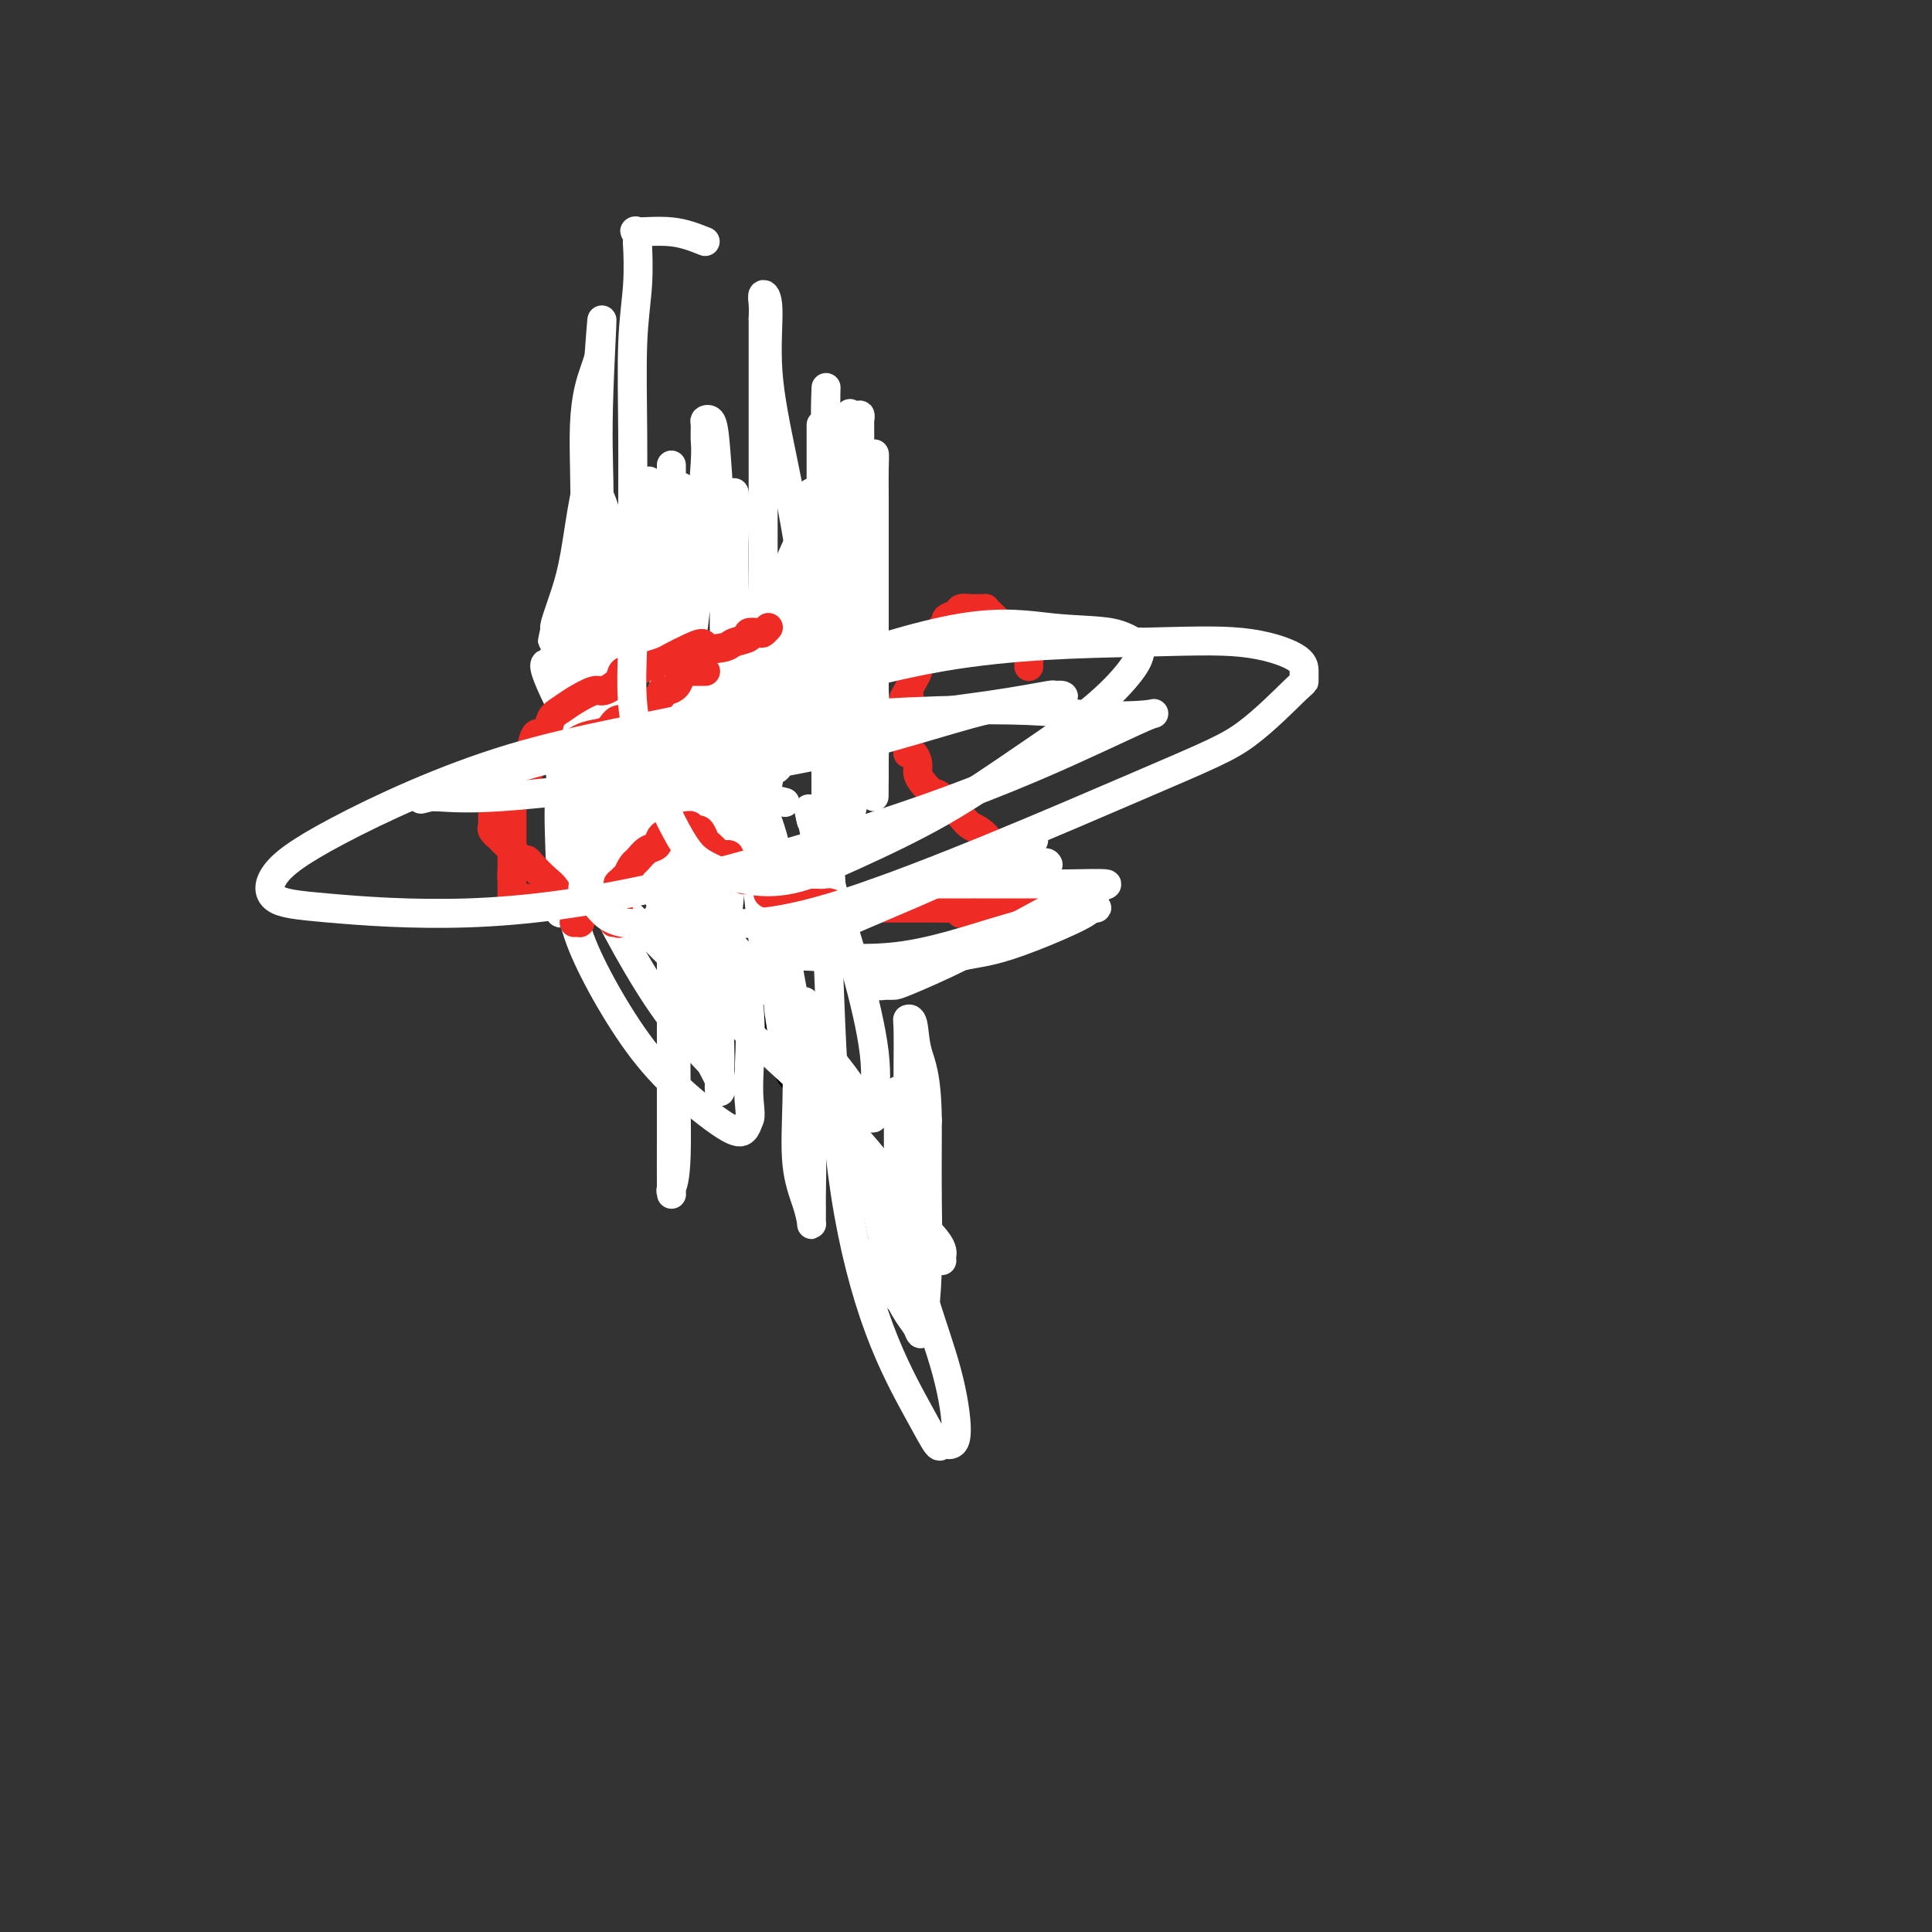 <svg viewBox='0 0 400 400' version='1.1' xmlns='http://www.w3.org/2000/svg' xmlns:xlink='http://www.w3.org/1999/xlink'><rect x="0" y="0" width="400" height="400" fill="#333333" stroke="none"/><g fill='none' stroke='#000000' stroke-width='6' stroke-linecap='round' stroke-linejoin='round'><path d='M174,145c0.121,-0.220 0.243,-0.440 0,-1c-0.243,-0.560 -0.849,-1.461 -1,-2c-0.151,-0.539 0.153,-0.717 0,-1c-0.153,-0.283 -0.762,-0.672 -1,-1c-0.238,-0.328 -0.105,-0.595 0,-1c0.105,-0.405 0.182,-0.950 0,-1c-0.182,-0.050 -0.623,0.393 -1,0c-0.377,-0.393 -0.689,-1.622 -1,-2c-0.311,-0.378 -0.619,0.096 -1,0c-0.381,-0.096 -0.834,-0.761 -1,-1c-0.166,-0.239 -0.044,-0.053 0,0c0.044,0.053 0.009,-0.027 0,0c-0.009,0.027 0.009,0.161 0,0c-0.009,-0.161 -0.045,-0.617 0,-1c0.045,-0.383 0.169,-0.694 0,-1c-0.169,-0.306 -0.632,-0.607 -1,-1c-0.368,-0.393 -0.640,-0.879 -1,-1c-0.360,-0.121 -0.808,0.122 -1,0c-0.192,-0.122 -0.129,-0.610 0,-1c0.129,-0.390 0.322,-0.683 0,-1c-0.322,-0.317 -1.161,-0.659 -2,-1'/><path d='M163,128c-1.637,-2.586 -0.231,-0.550 0,0c0.231,0.550 -0.713,-0.387 -1,-1c-0.287,-0.613 0.082,-0.901 0,-1c-0.082,-0.099 -0.616,-0.010 -1,0c-0.384,0.010 -0.616,-0.058 -1,0c-0.384,0.058 -0.918,0.241 -1,0c-0.082,-0.241 0.287,-0.905 0,-1c-0.287,-0.095 -1.230,0.381 -2,0c-0.770,-0.381 -1.367,-1.619 -2,-2c-0.633,-0.381 -1.304,0.094 -2,0c-0.696,-0.094 -1.419,-0.757 -2,-1c-0.581,-0.243 -1.020,-0.065 -2,0c-0.980,0.065 -2.500,0.017 -3,0c-0.500,-0.017 0.021,-0.005 0,0c-0.021,0.005 -0.584,0.001 -1,0c-0.416,-0.001 -0.684,-0.000 -1,0c-0.316,0.000 -0.680,0.000 -1,0c-0.320,-0.000 -0.595,-0.000 -1,0c-0.405,0.000 -0.938,0.000 -1,0c-0.062,-0.000 0.348,-0.000 0,0c-0.348,0.000 -1.454,0.000 -2,0c-0.546,-0.000 -0.532,-0.000 -1,0c-0.468,0.000 -1.420,0.000 -2,0c-0.580,-0.000 -0.790,-0.000 -1,0'/><path d='M135,122c-2.583,-0.000 -1.040,-0.000 -1,0c0.040,0.000 -1.425,0.000 -2,0c-0.575,-0.000 -0.262,-0.001 0,0c0.262,0.001 0.474,0.004 0,0c-0.474,-0.004 -1.633,-0.016 -3,0c-1.367,0.016 -2.944,0.059 -4,0c-1.056,-0.059 -1.593,-0.222 -2,0c-0.407,0.222 -0.684,0.828 -1,1c-0.316,0.172 -0.673,-0.091 -1,0c-0.327,0.091 -0.626,0.534 -1,1c-0.374,0.466 -0.822,0.955 -1,1c-0.178,0.045 -0.086,-0.353 0,0c0.086,0.353 0.167,1.456 0,2c-0.167,0.544 -0.581,0.530 -1,1c-0.419,0.470 -0.844,1.424 -1,2c-0.156,0.576 -0.041,0.772 0,1c0.041,0.228 0.010,0.487 0,1c-0.010,0.513 0.000,1.281 0,2c-0.000,0.719 -0.010,1.390 0,2c0.010,0.610 0.042,1.160 0,2c-0.042,0.840 -0.156,1.971 0,3c0.156,1.029 0.583,1.955 1,3c0.417,1.045 0.823,2.208 1,3c0.177,0.792 0.125,1.213 0,2c-0.125,0.787 -0.321,1.939 0,3c0.321,1.061 1.161,2.030 2,3'/><path d='M121,155c0.734,2.570 0.568,1.996 1,3c0.432,1.004 1.463,3.586 2,5c0.537,1.414 0.580,1.659 1,2c0.420,0.341 1.217,0.778 2,2c0.783,1.222 1.554,3.229 2,4c0.446,0.771 0.569,0.307 1,1c0.431,0.693 1.171,2.544 2,4c0.829,1.456 1.748,2.517 3,4c1.252,1.483 2.837,3.386 4,5c1.163,1.614 1.905,2.937 3,5c1.095,2.063 2.543,4.866 4,7c1.457,2.134 2.922,3.599 4,5c1.078,1.401 1.768,2.739 3,5c1.232,2.261 3.007,5.446 4,7c0.993,1.554 1.203,1.475 2,2c0.797,0.525 2.181,1.652 3,3c0.819,1.348 1.073,2.917 2,4c0.927,1.083 2.528,1.680 4,3c1.472,1.320 2.815,3.362 4,5c1.185,1.638 2.211,2.870 3,4c0.789,1.130 1.340,2.158 2,3c0.660,0.842 1.428,1.500 2,2c0.572,0.500 0.948,0.844 1,1c0.052,0.156 -0.221,0.123 0,0c0.221,-0.123 0.934,-0.337 1,0c0.066,0.337 -0.516,1.226 0,2c0.516,0.774 2.130,1.434 3,2c0.870,0.566 0.996,1.038 1,1c0.004,-0.038 -0.114,-0.587 0,0c0.114,0.587 0.461,2.311 1,3c0.539,0.689 1.269,0.345 2,0'/><path d='M188,249c4.731,5.641 1.057,2.244 0,1c-1.057,-1.244 0.501,-0.336 1,0c0.499,0.336 -0.062,0.100 0,0c0.062,-0.100 0.748,-0.065 1,0c0.252,0.065 0.072,0.162 0,0c-0.072,-0.162 -0.036,-0.581 0,-1'/><path d='M190,249c0.148,0.009 -0.482,0.033 -1,0c-0.518,-0.033 -0.923,-0.122 -1,0c-0.077,0.122 0.175,0.455 0,0c-0.175,-0.455 -0.778,-1.700 -1,-4c-0.222,-2.300 -0.063,-5.657 0,-7c0.063,-1.343 0.032,-0.671 0,0'/></g>
<g fill='none' stroke='#FFFFFF' stroke-width='6' stroke-linecap='round' stroke-linejoin='round'><path d='M195,261c-0.036,-0.241 -0.073,-0.483 0,-1c0.073,-0.517 0.255,-1.311 -1,-3c-1.255,-1.689 -3.947,-4.274 -6,-7c-2.053,-2.726 -3.465,-5.593 -7,-10c-3.535,-4.407 -9.192,-10.355 -14,-15c-4.808,-4.645 -8.766,-7.986 -15,-14c-6.234,-6.014 -14.742,-14.701 -20,-20c-5.258,-5.299 -7.266,-7.211 -9,-9c-1.734,-1.789 -3.196,-3.455 -4,-4c-0.804,-0.545 -0.952,0.032 -1,0c-0.048,-0.032 0.003,-0.673 0,0c-0.003,0.673 -0.062,2.661 0,5c0.062,2.339 0.243,5.030 1,8c0.757,2.970 2.090,6.219 4,10c1.910,3.781 4.396,8.093 7,12c2.604,3.907 5.327,7.408 9,11c3.673,3.592 8.297,7.275 11,9c2.703,1.725 3.487,1.493 4,1c0.513,-0.493 0.757,-1.246 1,-2'/><path d='M155,232c0.710,-0.928 -0.014,-2.747 0,-7c0.014,-4.253 0.766,-10.939 0,-17c-0.766,-6.061 -3.050,-11.496 -6,-18c-2.950,-6.504 -6.564,-14.076 -10,-20c-3.436,-5.924 -6.692,-10.201 -10,-14c-3.308,-3.799 -6.668,-7.119 -9,-10c-2.332,-2.881 -3.635,-5.324 -5,-7c-1.365,-1.676 -2.793,-2.587 -2,0c0.793,2.587 3.807,8.672 7,14c3.193,5.328 6.567,9.901 11,16c4.433,6.099 9.926,13.726 15,20c5.074,6.274 9.728,11.195 14,16c4.272,4.805 8.163,9.493 11,13c2.837,3.507 4.619,5.834 6,8c1.381,2.166 2.360,4.171 3,5c0.640,0.829 0.943,0.483 1,0c0.057,-0.483 -0.130,-1.104 0,-3c0.130,-1.896 0.577,-5.066 0,-10c-0.577,-4.934 -2.180,-11.631 -4,-18c-1.820,-6.369 -3.859,-12.408 -5,-17c-1.141,-4.592 -1.384,-7.736 -2,-10c-0.616,-2.264 -1.605,-3.647 -2,-4c-0.395,-0.353 -0.198,0.323 0,1'/><path d='M168,170c-1.653,-6.638 0.714,0.767 2,10c1.286,9.233 1.490,20.293 2,32c0.510,11.707 1.327,24.061 3,35c1.673,10.939 4.203,20.462 7,28c2.797,7.538 5.862,13.092 8,17c2.138,3.908 3.348,6.169 4,7c0.652,0.831 0.746,0.233 1,0c0.254,-0.233 0.668,-0.101 1,0c0.332,0.101 0.581,0.170 1,0c0.419,-0.170 1.007,-0.580 1,-3c-0.007,-2.420 -0.608,-6.850 -2,-12c-1.392,-5.150 -3.574,-11.019 -5,-16c-1.426,-4.981 -2.094,-9.072 -3,-12c-0.906,-2.928 -2.048,-4.692 -3,-6c-0.952,-1.308 -1.714,-2.162 -2,-2c-0.286,0.162 -0.095,1.338 0,2c0.095,0.662 0.095,0.809 0,2c-0.095,1.191 -0.286,3.425 0,6c0.286,2.575 1.047,5.493 2,8c0.953,2.507 2.098,4.605 3,6c0.902,1.395 1.562,2.086 2,3c0.438,0.914 0.653,2.049 1,0c0.347,-2.049 0.824,-7.282 1,-12c0.176,-4.718 0.050,-8.919 0,-14c-0.050,-5.081 -0.025,-11.040 0,-17'/><path d='M192,232c-0.099,-9.476 -1.347,-11.665 -2,-14c-0.653,-2.335 -0.711,-4.817 -1,-6c-0.289,-1.183 -0.809,-1.067 -1,-1c-0.191,0.067 -0.052,0.086 0,2c0.052,1.914 0.017,5.721 0,9c-0.017,3.279 -0.015,6.028 0,9c0.015,2.972 0.042,6.168 0,8c-0.042,1.832 -0.154,2.300 0,3c0.154,0.700 0.575,1.630 1,2c0.425,0.370 0.853,0.179 1,0c0.147,-0.179 0.011,-0.345 0,-1c-0.011,-0.655 0.102,-1.800 0,-3c-0.102,-1.200 -0.420,-2.456 -1,-5c-0.580,-2.544 -1.423,-6.378 -2,-8c-0.577,-1.622 -0.887,-1.034 -1,-1c-0.113,0.034 -0.030,-0.486 0,0c0.030,0.486 0.008,1.978 0,3c-0.008,1.022 -0.002,1.573 0,4c0.002,2.427 0.001,6.730 0,11c-0.001,4.270 -0.000,8.506 0,12c0.000,3.494 0.000,6.247 0,9'/><path d='M186,265c-0.195,6.291 -0.182,3.019 0,2c0.182,-1.019 0.534,0.216 0,-1c-0.534,-1.216 -1.954,-4.884 -3,-9c-1.046,-4.116 -1.719,-8.679 -3,-13c-1.281,-4.321 -3.170,-8.401 -5,-13c-1.830,-4.599 -3.601,-9.717 -5,-14c-1.399,-4.283 -2.427,-7.730 -3,-9c-0.573,-1.270 -0.691,-0.362 -1,0c-0.309,0.362 -0.808,0.179 -1,1c-0.192,0.821 -0.076,2.647 0,6c0.076,3.353 0.111,8.232 0,13c-0.111,4.768 -0.370,9.425 0,13c0.370,3.575 1.367,6.068 2,8c0.633,1.932 0.902,3.303 1,4c0.098,0.697 0.024,0.719 0,0c-0.024,-0.719 0.002,-2.180 0,-3c-0.002,-0.820 -0.033,-0.999 0,-3c0.033,-2.001 0.128,-5.826 0,-12c-0.128,-6.174 -0.479,-14.699 -1,-19c-0.521,-4.301 -1.212,-4.380 -2,-7c-0.788,-2.620 -1.674,-7.782 -2,-10c-0.326,-2.218 -0.093,-1.491 0,-1c0.093,0.491 0.047,0.745 0,1'/><path d='M163,199c-0.790,-8.146 -0.264,-1.511 0,1c0.264,2.511 0.267,0.897 0,1c-0.267,0.103 -0.803,1.924 -1,4c-0.197,2.076 -0.056,4.409 0,6c0.056,1.591 0.029,2.440 0,3c-0.029,0.560 -0.058,0.830 0,1c0.058,0.170 0.202,0.241 0,-1c-0.202,-1.241 -0.750,-3.792 -1,-8c-0.250,-4.208 -0.202,-10.072 0,-15c0.202,-4.928 0.558,-8.918 0,-13c-0.558,-4.082 -2.030,-8.254 -4,-13c-1.970,-4.746 -4.437,-10.065 -6,-14c-1.563,-3.935 -2.223,-6.484 -3,-8c-0.777,-1.516 -1.672,-1.998 -2,-2c-0.328,-0.002 -0.088,0.477 0,2c0.088,1.523 0.024,4.090 0,7c-0.024,2.910 -0.006,6.161 0,8c0.006,1.839 0.002,2.265 0,4c-0.002,1.735 -0.000,4.780 0,7c0.000,2.220 -0.001,3.616 0,5c0.001,1.384 0.004,2.755 0,4c-0.004,1.245 -0.015,2.362 0,4c0.015,1.638 0.057,3.795 0,5c-0.057,1.205 -0.211,1.457 0,2c0.211,0.543 0.788,1.377 1,2c0.212,0.623 0.061,1.035 0,1c-0.061,-0.035 -0.030,-0.518 0,-1'/><path d='M147,191c0.208,7.566 0.228,1.482 0,-1c-0.228,-2.482 -0.703,-1.363 -1,-2c-0.297,-0.637 -0.416,-3.032 -1,-5c-0.584,-1.968 -1.635,-3.511 -3,-5c-1.365,-1.489 -3.045,-2.924 -4,-4c-0.955,-1.076 -1.184,-1.792 -2,-3c-0.816,-1.208 -2.220,-2.909 -3,-4c-0.780,-1.091 -0.936,-1.574 -1,-2c-0.064,-0.426 -0.035,-0.797 0,0c0.035,0.797 0.078,2.761 0,4c-0.078,1.239 -0.276,1.752 0,3c0.276,1.248 1.024,3.231 2,6c0.976,2.769 2.178,6.324 3,10c0.822,3.676 1.264,7.474 2,11c0.736,3.526 1.766,6.779 3,10c1.234,3.221 2.672,6.408 4,9c1.328,2.592 2.546,4.588 3,6c0.454,1.412 0.143,2.239 0,2c-0.143,-0.239 -0.119,-1.544 0,-2c0.119,-0.456 0.331,-0.064 0,-2c-0.331,-1.936 -1.206,-6.200 -2,-11c-0.794,-4.800 -1.508,-10.134 -3,-16c-1.492,-5.866 -3.761,-12.263 -5,-18c-1.239,-5.737 -1.449,-10.814 -3,-16c-1.551,-5.186 -4.443,-10.482 -6,-14c-1.557,-3.518 -1.778,-5.259 -2,-7'/><path d='M128,140c-1.250,-3.437 -0.376,-1.530 0,-1c0.376,0.530 0.253,-0.318 0,0c-0.253,0.318 -0.637,1.800 0,4c0.637,2.200 2.294,5.118 4,9c1.706,3.882 3.463,8.729 6,14c2.537,5.271 5.856,10.966 8,16c2.144,5.034 3.113,9.406 5,13c1.887,3.594 4.692,6.411 6,8c1.308,1.589 1.120,1.951 1,2c-0.120,0.049 -0.172,-0.214 0,-1c0.172,-0.786 0.568,-2.093 0,-9c-0.568,-6.907 -2.100,-19.412 -3,-28c-0.900,-8.588 -1.169,-13.259 -2,-18c-0.831,-4.741 -2.223,-9.553 -3,-12c-0.777,-2.447 -0.940,-2.530 -1,-3c-0.060,-0.470 -0.016,-1.328 0,0c0.016,1.328 0.004,4.842 0,9c-0.004,4.158 -0.001,8.959 0,14c0.001,5.041 -0.000,10.320 0,18c0.000,7.680 0.003,17.759 0,23c-0.003,5.241 -0.011,5.642 0,6c0.011,0.358 0.041,0.673 0,1c-0.041,0.327 -0.155,0.665 0,-1c0.155,-1.665 0.577,-5.332 1,-9'/><path d='M150,195c0.513,-4.530 1.295,-11.354 2,-20c0.705,-8.646 1.334,-19.115 3,-29c1.666,-9.885 4.369,-19.188 7,-26c2.631,-6.812 5.188,-11.133 6,-14c0.812,-2.867 -0.122,-4.281 0,-4c0.122,0.281 1.301,2.255 2,6c0.699,3.745 0.920,9.261 1,15c0.080,5.739 0.020,11.701 0,19c-0.020,7.299 -0.002,15.933 0,23c0.002,7.067 -0.014,12.565 0,17c0.014,4.435 0.057,7.806 0,9c-0.057,1.194 -0.216,0.210 0,0c0.216,-0.210 0.806,0.354 1,0c0.194,-0.354 -0.008,-1.625 0,-3c0.008,-1.375 0.226,-2.855 0,-6c-0.226,-3.145 -0.898,-7.954 0,-20c0.898,-12.046 3.365,-31.327 5,-43c1.635,-11.673 2.438,-15.738 3,-19c0.562,-3.262 0.883,-5.721 1,-6c0.117,-0.279 0.031,1.621 0,3c-0.031,1.379 -0.008,2.236 0,6c0.008,3.764 0.002,10.435 0,17c-0.002,6.565 -0.001,13.024 0,19c0.001,5.976 0.000,11.468 0,15c-0.000,3.532 -0.000,5.105 0,6c0.000,0.895 0.000,1.113 0,1c-0.000,-0.113 -0.000,-0.556 0,-1'/><path d='M181,160c-0.028,10.128 -0.099,2.449 0,-3c0.099,-5.449 0.366,-8.669 0,-14c-0.366,-5.331 -1.365,-12.772 -2,-20c-0.635,-7.228 -0.906,-14.242 -1,-20c-0.094,-5.758 -0.011,-10.259 0,-13c0.011,-2.741 -0.050,-3.722 0,-4c0.050,-0.278 0.211,0.145 0,1c-0.211,0.855 -0.792,2.140 -1,3c-0.208,0.860 -0.042,1.294 0,4c0.042,2.706 -0.041,7.685 0,12c0.041,4.315 0.207,7.967 0,13c-0.207,5.033 -0.788,11.448 -1,14c-0.212,2.552 -0.057,1.242 0,1c0.057,-0.242 0.015,0.583 0,-1c-0.015,-1.583 -0.004,-5.576 0,-10c0.004,-4.424 0.001,-9.280 0,-14c-0.001,-4.720 0.000,-9.305 0,-13c-0.000,-3.695 -0.002,-6.501 0,-8c0.002,-1.499 0.008,-1.691 0,-2c-0.008,-0.309 -0.029,-0.733 0,0c0.029,0.733 0.107,2.625 0,5c-0.107,2.375 -0.400,5.235 -1,9c-0.600,3.765 -1.508,8.437 -2,12c-0.492,3.563 -0.569,6.018 -1,8c-0.431,1.982 -1.215,3.491 -2,5'/><path d='M170,125c-0.928,5.915 -0.249,2.204 0,1c0.249,-1.204 0.067,0.100 0,0c-0.067,-0.100 -0.018,-1.603 0,-6c0.018,-4.397 0.005,-11.688 0,-17c-0.005,-5.312 -0.001,-8.644 0,-11c0.001,-2.356 0.000,-3.737 0,-4c-0.000,-0.263 -0.000,0.592 0,1c0.000,0.408 0.001,0.371 0,1c-0.001,0.629 -0.004,1.925 0,4c0.004,2.075 0.016,4.929 0,9c-0.016,4.071 -0.058,9.359 0,14c0.058,4.641 0.217,8.634 0,13c-0.217,4.366 -0.811,9.105 -1,12c-0.189,2.895 0.027,3.945 0,4c-0.027,0.055 -0.295,-0.887 0,-3c0.295,-2.113 1.155,-5.398 2,-9c0.845,-3.602 1.677,-7.522 3,-12c1.323,-4.478 3.139,-9.513 4,-13c0.861,-3.487 0.767,-5.426 1,-7c0.233,-1.574 0.792,-2.784 1,-3c0.208,-0.216 0.066,0.561 0,1c-0.066,0.439 -0.056,0.541 0,4c0.056,3.459 0.159,10.274 0,17c-0.159,6.726 -0.579,13.363 -1,20'/><path d='M179,141c-0.275,10.019 -0.463,14.067 -1,18c-0.537,3.933 -1.423,7.750 -2,10c-0.577,2.250 -0.845,2.931 -1,3c-0.155,0.069 -0.198,-0.475 0,-1c0.198,-0.525 0.638,-1.032 0,-4c-0.638,-2.968 -2.353,-8.396 -3,-15c-0.647,-6.604 -0.226,-14.383 0,-22c0.226,-7.617 0.256,-15.071 0,-22c-0.256,-6.929 -0.800,-13.332 -1,-18c-0.200,-4.668 -0.057,-7.600 0,-9c0.057,-1.400 0.026,-1.267 0,0c-0.026,1.267 -0.049,3.668 0,7c0.049,3.332 0.171,7.596 0,12c-0.171,4.404 -0.633,8.948 -1,14c-0.367,5.052 -0.639,10.610 -1,15c-0.361,4.390 -0.813,7.610 -1,9c-0.187,1.390 -0.111,0.948 0,1c0.111,0.052 0.255,0.596 0,-3c-0.255,-3.596 -0.909,-11.333 -2,-19c-1.091,-7.667 -2.618,-15.265 -4,-22c-1.382,-6.735 -2.619,-12.609 -3,-18c-0.381,-5.391 0.094,-10.301 0,-13c-0.094,-2.699 -0.756,-3.188 -1,-3c-0.244,0.188 -0.070,1.054 0,2c0.070,0.946 0.035,1.973 0,3'/><path d='M158,66c0.000,1.272 0.000,1.952 0,5c-0.000,3.048 -0.000,8.465 0,15c0.000,6.535 0.000,14.187 0,20c-0.000,5.813 -0.000,9.787 0,18c0.000,8.213 0.000,20.666 0,26c-0.000,5.334 -0.000,3.550 0,6c0.000,2.450 0.000,9.135 0,12c-0.000,2.865 -0.000,1.909 0,1c0.000,-0.909 0.000,-1.772 0,-2c-0.000,-0.228 -0.000,0.179 0,-3c0.000,-3.179 0.000,-9.943 0,-17c-0.000,-7.057 -0.000,-14.407 0,-21c0.000,-6.593 0.000,-12.430 0,-18c-0.000,-5.570 -0.000,-10.872 0,-13c0.000,-2.128 0.000,-1.081 0,-1c-0.000,0.081 -0.000,-0.802 0,1c0.000,1.802 0.001,6.290 0,12c-0.001,5.710 -0.003,12.644 0,19c0.003,6.356 0.010,12.135 0,17c-0.010,4.865 -0.038,8.816 0,11c0.038,2.184 0.144,2.600 0,2c-0.144,-0.600 -0.536,-2.217 -1,-4c-0.464,-1.783 -1.000,-3.733 -2,-9c-1.000,-5.267 -2.464,-13.850 -3,-20c-0.536,-6.150 -0.144,-9.865 0,-13c0.144,-3.135 0.039,-5.690 0,-7c-0.039,-1.310 -0.011,-1.374 0,0c0.011,1.374 0.006,4.187 0,7'/><path d='M152,110c-0.016,2.621 -0.057,5.673 0,10c0.057,4.327 0.213,9.931 0,14c-0.213,4.069 -0.793,6.605 -1,9c-0.207,2.395 -0.041,4.650 0,5c0.041,0.350 -0.045,-1.204 0,-2c0.045,-0.796 0.219,-0.836 0,-3c-0.219,-2.164 -0.832,-6.454 -1,-11c-0.168,-4.546 0.109,-9.348 0,-14c-0.109,-4.652 -0.603,-9.154 -1,-14c-0.397,-4.846 -0.695,-10.035 -1,-13c-0.305,-2.965 -0.617,-3.705 -1,-4c-0.383,-0.295 -0.838,-0.145 -1,0c-0.162,0.145 -0.030,0.287 0,1c0.030,0.713 -0.042,1.999 0,3c0.042,1.001 0.197,1.717 0,5c-0.197,3.283 -0.746,9.131 -1,14c-0.254,4.869 -0.212,8.758 -1,16c-0.788,7.242 -2.407,17.836 -3,24c-0.593,6.164 -0.159,7.896 0,9c0.159,1.104 0.043,1.578 0,2c-0.043,0.422 -0.011,0.790 0,-1c0.011,-1.790 0.003,-5.738 0,-10c-0.003,-4.262 -0.001,-8.838 0,-14c0.001,-5.162 0.000,-10.909 0,-16c-0.000,-5.091 -0.000,-9.524 0,-12c0.000,-2.476 0.000,-2.993 0,-3c-0.000,-0.007 -0.000,0.497 0,1'/><path d='M141,106c0.005,-9.061 0.016,-5.214 0,3c-0.016,8.214 -0.061,20.796 0,33c0.061,12.204 0.227,24.029 0,36c-0.227,11.971 -0.845,24.086 -1,35c-0.155,10.914 0.155,20.625 0,26c-0.155,5.375 -0.774,6.414 -1,7c-0.226,0.586 -0.061,0.719 0,1c0.061,0.281 0.016,0.710 0,-1c-0.016,-1.710 -0.004,-5.559 0,-12c0.004,-6.441 0.001,-15.473 0,-26c-0.001,-10.527 -0.000,-22.548 0,-35c0.000,-12.452 0.000,-25.336 0,-36c-0.000,-10.664 -0.000,-19.110 0,-26c0.000,-6.890 0.000,-12.224 0,-14c-0.000,-1.776 -0.000,0.007 0,2c0.000,1.993 0.000,4.198 0,7c-0.000,2.802 -0.000,6.202 0,11c0.000,4.798 0.000,10.993 0,16c-0.000,5.007 -0.000,8.825 0,13c0.000,4.175 0.000,8.706 0,13c-0.000,4.294 -0.001,8.350 0,10c0.001,1.650 0.002,0.893 0,1c-0.002,0.107 -0.007,1.076 0,1c0.007,-0.076 0.027,-1.198 0,-2c-0.027,-0.802 -0.101,-1.284 0,-3c0.101,-1.716 0.378,-4.666 0,-10c-0.378,-5.334 -1.409,-13.051 -2,-20c-0.591,-6.949 -0.740,-13.128 -1,-18c-0.260,-4.872 -0.630,-8.436 -1,-12'/><path d='M135,106c-0.793,-10.570 -0.776,-5.494 -1,-3c-0.224,2.494 -0.691,2.405 -1,4c-0.309,1.595 -0.461,4.874 -1,9c-0.539,4.126 -1.465,9.100 -2,13c-0.535,3.900 -0.677,6.726 -1,10c-0.323,3.274 -0.826,6.994 -1,8c-0.174,1.006 -0.019,-0.703 0,-2c0.019,-1.297 -0.098,-2.183 0,-5c0.098,-2.817 0.411,-7.566 0,-13c-0.411,-5.434 -1.546,-11.553 -2,-14c-0.454,-2.447 -0.227,-1.224 0,0'/><path d='M126,160c-0.000,-0.140 -0.000,-0.279 0,-1c0.000,-0.721 0.001,-2.023 0,-3c-0.001,-0.977 -0.003,-1.629 0,-4c0.003,-2.371 0.011,-6.460 0,-10c-0.011,-3.540 -0.042,-6.531 0,-12c0.042,-5.469 0.156,-13.416 0,-18c-0.156,-4.584 -0.583,-5.803 -1,-7c-0.417,-1.197 -0.824,-2.371 -1,-2c-0.176,0.371 -0.121,2.286 0,3c0.121,0.714 0.309,0.228 0,3c-0.309,2.772 -1.116,8.801 -2,15c-0.884,6.199 -1.845,12.566 -3,19c-1.155,6.434 -2.505,12.935 -3,19c-0.495,6.065 -0.136,11.694 0,16c0.136,4.306 0.048,7.288 0,9c-0.048,1.712 -0.057,2.153 0,2c0.057,-0.153 0.181,-0.901 0,-1c-0.181,-0.099 -0.667,0.452 0,-3c0.667,-3.452 2.487,-10.906 3,-18c0.513,-7.094 -0.279,-13.828 0,-23c0.279,-9.172 1.630,-20.784 2,-31c0.370,-10.216 -0.241,-19.037 0,-25c0.241,-5.963 1.334,-9.067 2,-11c0.666,-1.933 0.905,-2.695 1,-3c0.095,-0.305 0.048,-0.152 0,0'/><path d='M124,74c1.236,-16.859 0.328,-2.508 0,7c-0.328,9.508 -0.074,14.173 0,19c0.074,4.827 -0.033,9.816 0,15c0.033,5.184 0.205,10.564 0,15c-0.205,4.436 -0.787,7.929 -1,11c-0.213,3.071 -0.057,5.720 0,7c0.057,1.280 0.015,1.189 0,1c-0.015,-0.189 -0.004,-0.478 0,-2c0.004,-1.522 0.001,-4.278 0,-8c-0.001,-3.722 -0.001,-8.411 0,-16c0.001,-7.589 0.002,-18.077 0,-24c-0.002,-5.923 -0.006,-7.280 0,-8c0.006,-0.720 0.024,-0.803 0,-1c-0.024,-0.197 -0.089,-0.509 0,0c0.089,0.509 0.332,1.839 0,4c-0.332,2.161 -1.238,5.153 -2,9c-0.762,3.847 -1.381,8.547 -2,12c-0.619,3.453 -1.238,5.657 -2,8c-0.762,2.343 -1.667,4.823 -2,6c-0.333,1.177 -0.095,1.051 0,1c0.095,-0.051 0.048,-0.025 0,0'/><path d='M115,130c-1.238,5.880 -0.335,1.081 0,0c0.335,-1.081 0.100,1.558 0,3c-0.100,1.442 -0.065,1.688 0,2c0.065,0.312 0.159,0.689 0,1c-0.159,0.311 -0.570,0.557 0,1c0.570,0.443 2.120,1.082 3,2c0.880,0.918 1.089,2.113 2,3c0.911,0.887 2.525,1.464 4,3c1.475,1.536 2.812,4.029 5,6c2.188,1.971 5.228,3.420 7,5c1.772,1.580 2.276,3.292 3,5c0.724,1.708 1.668,3.413 2,4c0.332,0.587 0.053,0.057 0,0c-0.053,-0.057 0.122,0.361 0,1c-0.122,0.639 -0.539,1.500 -1,2c-0.461,0.500 -0.964,0.640 -1,1c-0.036,0.360 0.394,0.939 0,1c-0.394,0.061 -1.614,-0.395 -2,0c-0.386,0.395 0.061,1.642 0,2c-0.061,0.358 -0.632,-0.173 -1,0c-0.368,0.173 -0.534,1.049 -1,2c-0.466,0.951 -1.233,1.975 -2,3'/><path d='M133,177c-1.338,2.203 -0.683,1.712 -1,2c-0.317,0.288 -1.607,1.356 -2,2c-0.393,0.644 0.109,0.866 0,1c-0.109,0.134 -0.830,0.181 -1,0c-0.170,-0.181 0.211,-0.590 0,-1c-0.211,-0.410 -1.015,-0.820 -1,-1c0.015,-0.180 0.848,-0.130 0,-2c-0.848,-1.870 -3.376,-5.659 -5,-8c-1.624,-2.341 -2.344,-3.233 -3,-5c-0.656,-1.767 -1.247,-4.407 -2,-6c-0.753,-1.593 -1.668,-2.138 -2,-3c-0.332,-0.862 -0.081,-2.042 0,-2c0.081,0.042 -0.008,1.304 0,2c0.008,0.696 0.113,0.824 0,1c-0.113,0.176 -0.445,0.399 0,3c0.445,2.601 1.667,7.579 3,12c1.333,4.421 2.778,8.285 5,13c2.222,4.715 5.222,10.283 8,15c2.778,4.717 5.333,8.584 8,12c2.667,3.416 5.447,6.379 7,8c1.553,1.621 1.880,1.898 2,1c0.120,-0.898 0.034,-2.971 0,-6c-0.034,-3.029 -0.017,-7.015 0,-11'/><path d='M149,204c0.261,-4.987 -0.087,-9.456 0,-14c0.087,-4.544 0.610,-9.163 0,-13c-0.610,-3.837 -2.352,-6.891 -3,-8c-0.648,-1.109 -0.203,-0.273 0,0c0.203,0.273 0.163,-0.018 0,0c-0.163,0.018 -0.450,0.344 -1,0c-0.550,-0.344 -1.365,-1.357 -2,-2c-0.635,-0.643 -1.092,-0.915 -2,-1c-0.908,-0.085 -2.268,0.019 -3,0c-0.732,-0.019 -0.835,-0.160 -1,0c-0.165,0.160 -0.390,0.620 -1,1c-0.610,0.380 -1.603,0.680 -2,1c-0.397,0.320 -0.199,0.660 0,1'/><path d='M134,169c-0.786,0.293 -0.751,-0.475 -1,0c-0.249,0.475 -0.782,2.193 -1,3c-0.218,0.807 -0.122,0.705 0,1c0.122,0.295 0.269,0.989 0,1c-0.269,0.011 -0.953,-0.659 -1,-1c-0.047,-0.341 0.544,-0.352 0,-1c-0.544,-0.648 -2.223,-1.932 -3,-3c-0.777,-1.068 -0.653,-1.919 -1,-3c-0.347,-1.081 -1.165,-2.392 -2,-3c-0.835,-0.608 -1.688,-0.514 -2,-1c-0.312,-0.486 -0.084,-1.554 0,-2c0.084,-0.446 0.024,-0.270 0,0c-0.024,0.270 -0.012,0.635 0,1'/><path d='M123,161c-1.398,-1.654 -0.394,-0.289 0,1c0.394,1.289 0.179,2.502 0,4c-0.179,1.498 -0.322,3.281 0,6c0.322,2.719 1.110,6.376 2,9c0.890,2.624 1.881,4.217 3,6c1.119,1.783 2.366,3.757 3,5c0.634,1.243 0.655,1.754 1,2c0.345,0.246 1.014,0.227 2,-1c0.986,-1.227 2.289,-3.660 5,-8c2.711,-4.340 6.830,-10.586 10,-16c3.170,-5.414 5.392,-9.996 7,-13c1.608,-3.004 2.602,-4.430 3,-5c0.398,-0.570 0.199,-0.285 0,0'/><path d='M163,142c0.117,-0.053 0.234,-0.106 0,0c-0.234,0.106 -0.819,0.370 -1,0c-0.181,-0.370 0.043,-1.372 0,-2c-0.043,-0.628 -0.351,-0.880 -1,-2c-0.649,-1.120 -1.638,-3.109 -2,-5c-0.362,-1.891 -0.097,-3.686 0,-5c0.097,-1.314 0.026,-2.149 0,-3c-0.026,-0.851 -0.007,-1.718 0,-2c0.007,-0.282 0.002,0.022 0,0c-0.002,-0.022 -0.001,-0.371 0,0c0.001,0.371 0.001,1.462 0,2c-0.001,0.538 -0.003,0.523 0,1c0.003,0.477 0.011,1.445 0,2c-0.011,0.555 -0.042,0.696 0,1c0.042,0.304 0.155,0.772 0,1c-0.155,0.228 -0.580,0.215 0,1c0.580,0.785 2.166,2.367 3,4c0.834,1.633 0.917,3.316 1,5'/><path d='M163,140c1.480,3.597 3.181,5.091 4,7c0.819,1.909 0.755,4.233 1,5c0.245,0.767 0.798,-0.023 1,0c0.202,0.023 0.054,0.858 0,0c-0.054,-0.858 -0.014,-3.410 0,-5c0.014,-1.590 0.004,-2.219 0,-4c-0.004,-1.781 0.000,-4.716 0,-7c-0.000,-2.284 -0.004,-3.919 0,-6c0.004,-2.081 0.015,-4.610 0,-6c-0.015,-1.390 -0.056,-1.641 0,-2c0.056,-0.359 0.209,-0.826 0,-1c-0.209,-0.174 -0.780,-0.055 -1,0c-0.220,0.055 -0.089,0.046 0,0c0.089,-0.046 0.135,-0.131 0,0c-0.135,0.131 -0.453,0.477 -1,1c-0.547,0.523 -1.324,1.224 -2,3c-0.676,1.776 -1.253,4.626 -2,8c-0.747,3.374 -1.665,7.271 -2,10c-0.335,2.729 -0.088,4.289 0,6c0.088,1.711 0.018,3.572 0,5c-0.018,1.428 0.016,2.424 0,3c-0.016,0.576 -0.081,0.732 0,1c0.081,0.268 0.309,0.648 0,1c-0.309,0.352 -1.154,0.676 -2,1'/><path d='M159,160c-0.686,5.249 0.600,0.871 0,0c-0.600,-0.871 -3.085,1.766 -4,3c-0.915,1.234 -0.262,1.067 0,1c0.262,-0.067 0.131,-0.033 0,0'/></g>
<g fill='none' stroke='#EE2B24' stroke-width='6' stroke-linecap='round' stroke-linejoin='round'><path d='M213,138c-0.004,-0.336 -0.008,-0.671 0,-1c0.008,-0.329 0.028,-0.651 0,-1c-0.028,-0.349 -0.106,-0.724 0,-1c0.106,-0.276 0.394,-0.454 0,-1c-0.394,-0.546 -1.471,-1.459 -2,-2c-0.529,-0.541 -0.510,-0.709 -1,-1c-0.490,-0.291 -1.490,-0.705 -2,-1c-0.510,-0.295 -0.532,-0.471 -1,-1c-0.468,-0.529 -1.383,-1.410 -2,-2c-0.617,-0.590 -0.938,-0.890 -1,-1c-0.062,-0.110 0.134,-0.030 0,0c-0.134,0.030 -0.598,0.011 -1,0c-0.402,-0.011 -0.743,-0.014 -1,0c-0.257,0.014 -0.432,0.045 -1,0c-0.568,-0.045 -1.529,-0.165 -2,0c-0.471,0.165 -0.451,0.617 -1,1c-0.549,0.383 -1.667,0.698 -2,1c-0.333,0.302 0.119,0.590 0,1c-0.119,0.410 -0.809,0.942 -1,1c-0.191,0.058 0.118,-0.357 0,0c-0.118,0.357 -0.661,1.485 -1,2c-0.339,0.515 -0.472,0.417 -1,1c-0.528,0.583 -1.451,1.847 -2,3c-0.549,1.153 -0.725,2.195 -1,3c-0.275,0.805 -0.650,1.373 -1,2c-0.350,0.627 -0.675,1.314 -1,2'/><path d='M188,143c-1.702,2.776 -0.456,1.216 0,1c0.456,-0.216 0.122,0.911 0,2c-0.122,1.089 -0.033,2.141 0,3c0.033,0.859 0.008,1.527 0,2c-0.008,0.473 0.001,0.752 0,1c-0.001,0.248 -0.010,0.465 0,1c0.010,0.535 0.041,1.389 0,2c-0.041,0.611 -0.152,0.978 0,1c0.152,0.022 0.569,-0.302 1,0c0.431,0.302 0.876,1.230 1,2c0.124,0.770 -0.072,1.383 0,2c0.072,0.617 0.413,1.240 1,2c0.587,0.760 1.420,1.657 2,2c0.580,0.343 0.908,0.131 2,1c1.092,0.869 2.950,2.820 4,4c1.050,1.180 1.293,1.591 2,2c0.707,0.409 1.878,0.816 3,2c1.122,1.184 2.196,3.144 3,4c0.804,0.856 1.340,0.608 2,1c0.660,0.392 1.445,1.424 2,2c0.555,0.576 0.881,0.696 1,1c0.119,0.304 0.032,0.792 0,1c-0.032,0.208 -0.009,0.136 0,0c0.009,-0.136 0.002,-0.335 0,0c-0.002,0.335 -0.001,1.206 0,2c0.001,0.794 0.000,1.513 0,2c-0.000,0.487 -0.000,0.744 0,1'/><path d='M212,187c0.035,1.083 -0.376,0.290 -1,0c-0.624,-0.290 -1.460,-0.078 -2,0c-0.540,0.078 -0.784,0.021 -1,0c-0.216,-0.021 -0.404,-0.006 -1,0c-0.596,0.006 -1.599,0.002 -2,0c-0.401,-0.002 -0.201,-0.001 0,0'/><path d='M206,189c-0.304,0.000 -0.609,0.000 -1,0c-0.391,-0.000 -0.869,-0.000 -1,0c-0.131,0.000 0.084,0.001 0,0c-0.084,-0.001 -0.466,-0.004 -1,0c-0.534,0.004 -1.220,0.015 -2,0c-0.780,-0.015 -1.656,-0.057 -2,0c-0.344,0.057 -0.158,0.211 0,0c0.158,-0.211 0.287,-0.789 0,-1c-0.287,-0.211 -0.989,-0.057 -2,0c-1.011,0.057 -2.330,0.015 -4,0c-1.670,-0.015 -3.689,-0.004 -5,0c-1.311,0.004 -1.913,0.001 -3,0c-1.087,-0.001 -2.657,0.001 -4,0c-1.343,-0.001 -2.458,-0.004 -3,0c-0.542,0.004 -0.511,0.015 -1,0c-0.489,-0.015 -1.497,-0.057 -2,0c-0.503,0.057 -0.502,0.211 -1,0c-0.498,-0.211 -1.494,-0.789 -2,-1c-0.506,-0.211 -0.521,-0.057 -1,0c-0.479,0.057 -1.423,0.016 -2,0c-0.577,-0.016 -0.789,-0.008 -1,0'/><path d='M168,187c-6.691,-0.476 -4.420,-0.667 -4,-1c0.420,-0.333 -1.011,-0.810 -2,-1c-0.989,-0.190 -1.535,-0.093 -2,0c-0.465,0.093 -0.849,0.182 -1,0c-0.151,-0.182 -0.069,-0.637 0,-1c0.069,-0.363 0.124,-0.636 0,-1c-0.124,-0.364 -0.429,-0.818 -1,-1c-0.571,-0.182 -1.409,-0.090 -2,0c-0.591,0.090 -0.937,0.179 -1,0c-0.063,-0.179 0.156,-0.626 0,-1c-0.156,-0.374 -0.687,-0.675 -1,-1c-0.313,-0.325 -0.410,-0.676 -1,-1c-0.590,-0.324 -1.675,-0.623 -2,-1c-0.325,-0.377 0.109,-0.833 0,-1c-0.109,-0.167 -0.760,-0.045 -1,0c-0.240,0.045 -0.069,0.013 0,0c0.069,-0.013 0.034,-0.006 0,0'/><path d='M155,182c-0.473,-0.051 -0.946,-0.101 -1,0c-0.054,0.101 0.312,0.355 0,0c-0.312,-0.355 -1.302,-1.318 -2,-2c-0.698,-0.682 -1.104,-1.083 -2,-2c-0.896,-0.917 -2.282,-2.351 -3,-3c-0.718,-0.649 -0.767,-0.513 -1,-1c-0.233,-0.487 -0.650,-1.598 -1,-2c-0.350,-0.402 -0.632,-0.094 -1,0c-0.368,0.094 -0.823,-0.027 -1,0c-0.177,0.027 -0.076,0.203 0,0c0.076,-0.203 0.127,-0.783 0,-1c-0.127,-0.217 -0.433,-0.070 -1,0c-0.567,0.070 -1.394,0.064 -2,0c-0.606,-0.064 -0.991,-0.187 -1,0c-0.009,0.187 0.359,0.684 0,1c-0.359,0.316 -1.444,0.451 -2,1c-0.556,0.549 -0.584,1.513 -1,2c-0.416,0.487 -1.221,0.498 -2,1c-0.779,0.502 -1.532,1.494 -2,2c-0.468,0.506 -0.651,0.528 -1,1c-0.349,0.472 -0.863,1.396 -1,2c-0.137,0.604 0.104,0.887 0,1c-0.104,0.113 -0.552,0.057 -1,0'/><path d='M129,182c-2.027,1.730 -0.596,0.554 0,0c0.596,-0.554 0.356,-0.485 0,0c-0.356,0.485 -0.827,1.388 -1,2c-0.173,0.612 -0.046,0.933 0,1c0.046,0.067 0.012,-0.122 0,0c-0.012,0.122 -0.003,0.554 0,1c0.003,0.446 0.001,0.906 0,1c-0.001,0.094 -0.001,-0.177 0,0c0.001,0.177 0.001,0.804 0,1c-0.001,0.196 -0.004,-0.039 0,0c0.004,0.039 0.015,0.350 0,1c-0.015,0.650 -0.056,1.638 0,2c0.056,0.362 0.207,0.097 0,0c-0.207,-0.097 -0.774,-0.028 -1,0c-0.226,0.028 -0.113,0.014 0,0'/><path d='M119,191c-0.115,0.004 -0.229,0.008 0,0c0.229,-0.008 0.802,-0.028 1,0c0.198,0.028 0.022,0.102 0,0c-0.022,-0.102 0.108,-0.382 0,-1c-0.108,-0.618 -0.456,-1.573 -1,-2c-0.544,-0.427 -1.283,-0.325 -2,-1c-0.717,-0.675 -1.411,-2.129 -2,-3c-0.589,-0.871 -1.071,-1.161 -2,-2c-0.929,-0.839 -2.304,-2.228 -3,-3c-0.696,-0.772 -0.711,-0.928 -1,-1c-0.289,-0.072 -0.851,-0.061 -1,0c-0.149,0.061 0.115,0.171 0,0c-0.115,-0.171 -0.608,-0.623 -1,-1c-0.392,-0.377 -0.682,-0.678 -1,-1c-0.318,-0.322 -0.662,-0.663 -1,-1c-0.338,-0.337 -0.669,-0.668 -1,-1'/><path d='M104,174c-2.486,-2.809 -1.202,-1.331 -1,-1c0.202,0.331 -0.678,-0.486 -1,-1c-0.322,-0.514 -0.086,-0.724 0,-1c0.086,-0.276 0.023,-0.617 0,-1c-0.023,-0.383 -0.006,-0.809 0,-1c0.006,-0.191 0.002,-0.146 0,0c-0.002,0.146 -0.001,0.393 0,0c0.001,-0.393 0.003,-1.427 0,-2c-0.003,-0.573 -0.013,-0.685 0,-1c0.013,-0.315 0.047,-0.831 0,-1c-0.047,-0.169 -0.174,0.010 0,0c0.174,-0.010 0.649,-0.210 1,-1c0.351,-0.790 0.579,-2.171 1,-3c0.421,-0.829 1.034,-1.105 2,-2c0.966,-0.895 2.286,-2.407 3,-3c0.714,-0.593 0.824,-0.266 1,-1c0.176,-0.734 0.419,-2.528 1,-3c0.581,-0.472 1.500,0.377 2,0c0.500,-0.377 0.580,-1.980 1,-3c0.420,-1.020 1.181,-1.456 2,-2c0.819,-0.544 1.696,-1.197 3,-2c1.304,-0.803 3.036,-1.756 4,-2c0.964,-0.244 1.161,0.223 2,0c0.839,-0.223 2.321,-1.134 3,-2c0.679,-0.866 0.556,-1.685 1,-2c0.444,-0.315 1.456,-0.126 2,0c0.544,0.126 0.621,0.188 1,0c0.379,-0.188 1.060,-0.628 2,-1c0.940,-0.372 2.138,-0.677 3,-1c0.862,-0.323 1.389,-0.664 2,-1c0.611,-0.336 1.305,-0.668 2,-1'/><path d='M141,135c5.550,-2.869 4.424,-1.543 5,-1c0.576,0.543 2.855,0.303 4,0c1.145,-0.303 1.157,-0.669 2,-1c0.843,-0.331 2.517,-0.628 3,-1c0.483,-0.372 -0.224,-0.818 0,-1c0.224,-0.182 1.381,-0.101 2,0c0.619,0.101 0.702,0.223 1,0c0.298,-0.223 0.812,-0.792 1,-1c0.188,-0.208 0.051,-0.056 0,0c-0.051,0.056 -0.014,0.016 0,0c0.014,-0.016 0.007,-0.008 0,0'/><path d='M128,189c0.088,0.009 0.176,0.017 0,0c-0.176,-0.017 -0.616,-0.060 -1,0c-0.384,0.060 -0.713,0.222 -1,0c-0.287,-0.222 -0.533,-0.830 -1,-1c-0.467,-0.170 -1.155,0.098 -2,0c-0.845,-0.098 -1.848,-0.561 -4,-1c-2.152,-0.439 -5.452,-0.854 -7,-1c-1.548,-0.146 -1.343,-0.023 -2,0c-0.657,0.023 -2.176,-0.053 -3,0c-0.824,0.053 -0.953,0.235 -1,0c-0.047,-0.235 -0.013,-0.886 0,-1c0.013,-0.114 0.003,0.309 0,0c-0.003,-0.309 -0.001,-1.351 0,-2c0.001,-0.649 0.000,-0.906 0,-1c-0.000,-0.094 -0.000,-0.027 0,0c0.000,0.027 0.000,0.013 0,0'/><path d='M106,182c-0.155,-1.021 -0.041,-1.574 0,-2c0.041,-0.426 0.011,-0.725 0,-1c-0.011,-0.275 -0.003,-0.524 0,-1c0.003,-0.476 0.001,-1.178 0,-2c-0.001,-0.822 -0.000,-1.765 0,-2c0.000,-0.235 0.000,0.237 0,0c-0.000,-0.237 -0.000,-1.183 0,-2c0.000,-0.817 0.000,-1.504 0,-2c-0.000,-0.496 -0.001,-0.800 0,-1c0.001,-0.200 0.004,-0.296 0,-1c-0.004,-0.704 -0.016,-2.016 0,-3c0.016,-0.984 0.060,-1.640 0,-2c-0.060,-0.360 -0.224,-0.422 0,-1c0.224,-0.578 0.835,-1.671 1,-2c0.165,-0.329 -0.115,0.105 0,0c0.115,-0.105 0.624,-0.749 1,-1c0.376,-0.251 0.618,-0.109 1,0c0.382,0.109 0.902,0.185 1,0c0.098,-0.185 -0.228,-0.631 0,-1c0.228,-0.369 1.008,-0.663 2,-1c0.992,-0.337 2.195,-0.719 3,-1c0.805,-0.281 1.211,-0.462 2,-1c0.789,-0.538 1.959,-1.435 3,-2c1.041,-0.565 1.953,-0.799 3,-1c1.047,-0.201 2.231,-0.369 3,-1c0.769,-0.631 1.124,-1.726 2,-2c0.876,-0.274 2.274,0.272 3,0c0.726,-0.272 0.779,-1.364 1,-2c0.221,-0.636 0.611,-0.818 1,-1'/><path d='M133,146c4.045,-2.024 1.658,-0.585 1,0c-0.658,0.585 0.414,0.315 1,0c0.586,-0.315 0.686,-0.675 1,-1c0.314,-0.325 0.843,-0.615 1,-1c0.157,-0.385 -0.059,-0.863 0,-1c0.059,-0.137 0.392,0.068 1,0c0.608,-0.068 1.490,-0.411 2,-1c0.510,-0.589 0.647,-1.426 1,-2c0.353,-0.574 0.921,-0.886 1,-1c0.079,-0.114 -0.333,-0.031 0,0c0.333,0.031 1.410,0.008 2,0c0.590,-0.008 0.694,-0.002 1,0c0.306,0.002 0.813,0.001 1,0c0.187,-0.001 0.053,-0.000 0,0c-0.053,0.000 -0.027,0.000 0,0'/></g>
<g fill='none' stroke='#FFFFFF' stroke-width='6' stroke-linecap='round' stroke-linejoin='round'><path d='M146,50c-2.166,-0.863 -4.332,-1.726 -7,-2c-2.668,-0.274 -5.838,0.040 -7,0c-1.162,-0.040 -0.315,-0.433 0,0c0.315,0.433 0.099,1.691 0,2c-0.099,0.309 -0.079,-0.330 0,1c0.079,1.330 0.218,4.631 0,8c-0.218,3.369 -0.794,6.808 -1,12c-0.206,5.192 -0.044,12.139 0,19c0.044,6.861 -0.032,13.637 0,21c0.032,7.363 0.171,15.314 0,22c-0.171,6.686 -0.652,12.106 1,19c1.652,6.894 5.436,15.261 8,20c2.564,4.739 3.907,5.851 6,7c2.093,1.149 4.938,2.335 8,3c3.062,0.665 6.343,0.810 10,0c3.657,-0.810 7.690,-2.576 13,-5c5.310,-2.424 11.896,-5.506 18,-9c6.104,-3.494 11.727,-7.399 17,-11c5.273,-3.601 10.196,-6.896 14,-10c3.804,-3.104 6.487,-6.016 8,-8c1.513,-1.984 1.854,-3.041 2,-4c0.146,-0.959 0.096,-1.819 0,-2c-0.096,-0.181 -0.239,0.318 -1,0c-0.761,-0.318 -2.141,-1.451 -5,-2c-2.859,-0.549 -7.196,-0.513 -12,-1c-4.804,-0.487 -10.076,-1.497 -19,0c-8.924,1.497 -21.502,5.501 -31,9c-9.498,3.499 -15.917,6.495 -22,10c-6.083,3.505 -11.830,7.521 -16,12c-4.170,4.479 -6.763,9.423 -8,13c-1.237,3.577 -1.119,5.789 -1,8'/><path d='M121,182c-1.090,4.131 0.686,3.957 2,5c1.314,1.043 2.166,3.303 6,4c3.834,0.697 10.649,-0.167 17,0c6.351,0.167 12.238,1.367 29,-4c16.762,-5.367 44.400,-17.300 60,-24c15.600,-6.700 19.160,-8.168 23,-11c3.840,-2.832 7.958,-7.029 10,-9c2.042,-1.971 2.009,-1.716 2,-2c-0.009,-0.284 0.007,-1.107 0,-2c-0.007,-0.893 -0.035,-1.854 -2,-3c-1.965,-1.146 -5.865,-2.476 -11,-3c-5.135,-0.524 -11.503,-0.243 -22,0c-10.497,0.243 -25.121,0.447 -40,3c-14.879,2.553 -30.013,7.454 -45,11c-14.987,3.546 -29.828,5.737 -44,10c-14.172,4.263 -27.677,10.599 -36,15c-8.323,4.401 -11.465,6.868 -13,9c-1.535,2.132 -1.464,3.929 0,5c1.464,1.071 4.321,1.417 11,2c6.679,0.583 17.180,1.403 29,1c11.820,-0.403 24.958,-2.028 42,-6c17.042,-3.972 37.988,-10.292 54,-16c16.012,-5.708 27.091,-10.803 34,-14c6.909,-3.197 9.649,-4.495 11,-5c1.351,-0.505 1.313,-0.218 -1,0c-2.313,0.218 -6.902,0.368 -12,0c-5.098,-0.368 -10.707,-1.253 -25,-1c-14.293,0.253 -37.271,1.645 -55,4c-17.729,2.355 -30.208,5.673 -38,8c-7.792,2.327 -10.896,3.664 -14,5'/><path d='M93,164c-8.946,2.235 -5.311,1.323 -4,1c1.311,-0.323 0.299,-0.058 0,0c-0.299,0.058 0.116,-0.090 2,0c1.884,0.090 5.236,0.417 12,0c6.764,-0.417 16.939,-1.580 29,-3c12.061,-1.420 26.008,-3.098 39,-6c12.992,-2.902 25.030,-7.028 33,-9c7.970,-1.972 11.871,-1.791 14,-2c2.129,-0.209 2.484,-0.809 2,-1c-0.484,-0.191 -1.808,0.026 -2,0c-0.192,-0.026 0.749,-0.296 -1,0c-1.749,0.296 -6.189,1.158 -12,2c-5.811,0.842 -12.993,1.665 -20,3c-7.007,1.335 -13.840,3.184 -19,5c-5.160,1.816 -8.646,3.601 -11,5c-2.354,1.399 -3.577,2.412 -4,3c-0.423,0.588 -0.046,0.750 0,1c0.046,0.250 -0.239,0.589 0,1c0.239,0.411 1.002,0.894 2,1c0.998,0.106 2.230,-0.164 4,0c1.770,0.164 4.077,0.761 5,1c0.923,0.239 0.461,0.119 0,0'/><path d='M217,179c-0.182,-0.345 -0.364,-0.690 -2,0c-1.636,0.690 -4.727,2.413 -7,3c-2.273,0.587 -3.730,0.036 -7,0c-3.270,-0.036 -8.353,0.444 -12,1c-3.647,0.556 -5.857,1.190 -8,2c-2.143,0.810 -4.219,1.798 -4,2c0.219,0.202 2.732,-0.380 3,0c0.268,0.380 -1.711,1.722 2,0c3.711,-1.722 13.111,-6.508 19,-9c5.889,-2.492 8.267,-2.689 10,-3c1.733,-0.311 2.822,-0.734 3,-1c0.178,-0.266 -0.555,-0.373 -1,0c-0.445,0.373 -0.600,1.228 -2,2c-1.400,0.772 -4.043,1.461 -8,3c-3.957,1.539 -9.228,3.929 -14,6c-4.772,2.071 -9.047,3.823 -14,6c-4.953,2.177 -10.586,4.778 -13,6c-2.414,1.222 -1.608,1.063 -1,1c0.608,-0.063 1.019,-0.032 1,0c-0.019,0.032 -0.467,0.065 0,0c0.467,-0.065 1.851,-0.228 6,0c4.149,0.228 11.065,0.846 18,0c6.935,-0.846 13.890,-3.154 20,-5c6.110,-1.846 11.376,-3.228 15,-4c3.624,-0.772 5.607,-0.935 6,-1c0.393,-0.065 -0.803,-0.033 -2,0'/><path d='M225,188c3.410,-0.087 -7.565,4.695 -14,7c-6.435,2.305 -8.331,2.134 -12,3c-3.669,0.866 -9.110,2.768 -12,4c-2.890,1.232 -3.230,1.794 -4,2c-0.770,0.206 -1.969,0.056 -2,0c-0.031,-0.056 1.105,-0.018 2,0c0.895,0.018 1.549,0.016 2,0c0.451,-0.016 0.699,-0.047 3,-1c2.301,-0.953 6.655,-2.830 11,-5c4.345,-2.170 8.679,-4.634 13,-7c4.321,-2.366 8.627,-4.634 12,-6c3.373,-1.366 5.813,-1.830 5,-2c-0.813,-0.170 -4.880,-0.046 -8,0c-3.120,0.046 -5.295,0.012 -9,0c-3.705,-0.012 -8.940,-0.003 -12,0c-3.060,0.003 -3.944,0.001 -5,0c-1.056,-0.001 -2.284,-0.000 -3,0c-0.716,0.000 -0.919,0.000 -1,0c-0.081,-0.000 -0.041,-0.000 0,0'/></g>
</svg>